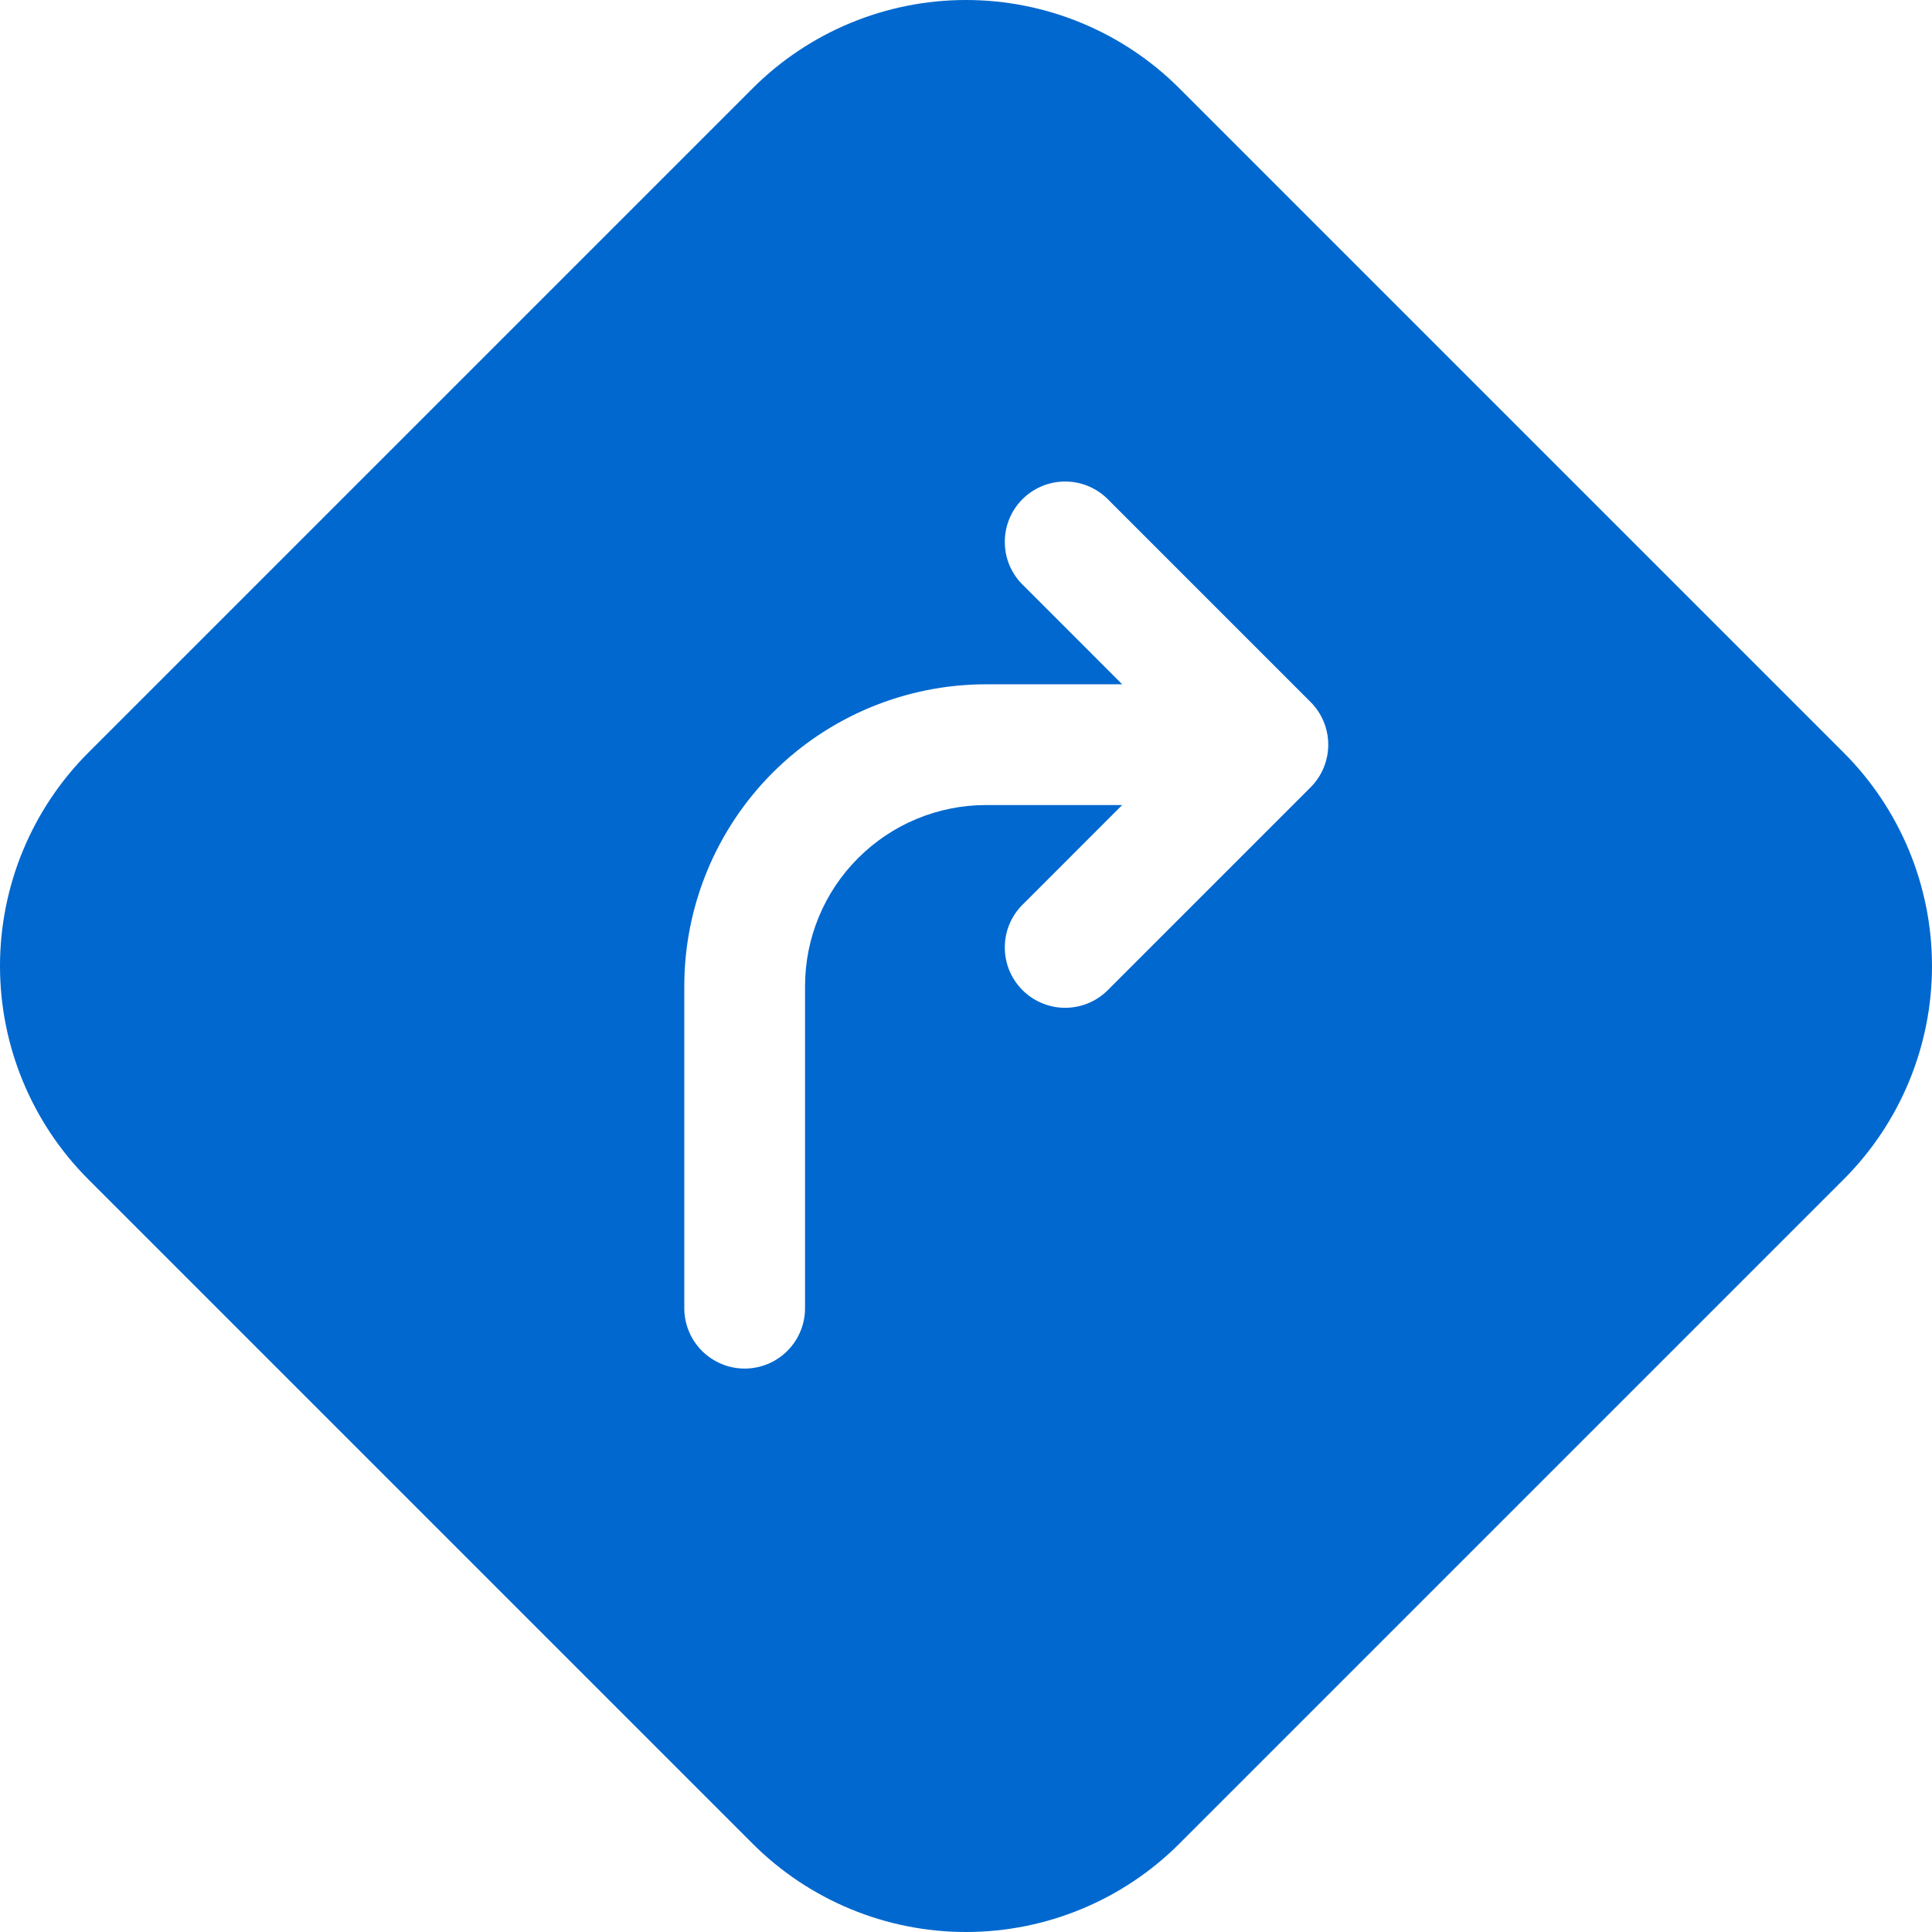 <svg width="32" height="32" viewBox="0 0 32 32" fill="none" xmlns="http://www.w3.org/2000/svg">
<path d="M1.464 19.535C0.527 18.598 0 17.326 0 16C0 14.674 0.527 13.402 1.464 12.465L12.465 1.464C13.402 0.527 14.674 0 16 0C17.326 0 18.598 0.527 19.535 1.464L30.536 12.465C31.473 13.402 32 14.674 32 16C32 17.326 31.473 18.598 30.536 19.535L19.535 30.536C18.598 31.473 17.326 32 16 32C14.674 32 13.402 31.473 12.465 30.536L1.464 19.535ZM18.374 8.294C18.282 8.196 18.172 8.117 18.049 8.062C17.927 8.007 17.794 7.978 17.66 7.976C17.526 7.973 17.392 7.998 17.268 8.048C17.143 8.099 17.03 8.173 16.935 8.268C16.84 8.363 16.765 8.476 16.715 8.601C16.665 8.726 16.64 8.859 16.643 8.993C16.645 9.127 16.674 9.26 16.729 9.383C16.784 9.505 16.862 9.616 16.961 9.707L18.587 11.334H16.334C15.008 11.334 13.736 11.861 12.798 12.798C11.861 13.736 11.334 15.008 11.334 16.334V21.668C11.334 21.933 11.439 22.187 11.627 22.375C11.814 22.562 12.069 22.668 12.334 22.668C12.599 22.668 12.854 22.562 13.041 22.375C13.229 22.187 13.334 21.933 13.334 21.668V16.334C13.334 15.538 13.65 14.775 14.213 14.213C14.775 13.65 15.538 13.334 16.334 13.334H18.587L16.961 14.961C16.862 15.052 16.784 15.163 16.729 15.285C16.674 15.408 16.645 15.54 16.643 15.675C16.64 15.809 16.665 15.942 16.715 16.067C16.765 16.191 16.84 16.304 16.935 16.399C17.03 16.494 17.143 16.569 17.268 16.619C17.392 16.67 17.526 16.695 17.66 16.692C17.794 16.69 17.927 16.66 18.049 16.606C18.172 16.551 18.282 16.472 18.374 16.374L21.707 13.041C21.895 12.853 22 12.599 22 12.334C22 12.069 21.895 11.815 21.707 11.627L18.374 8.294Z" fill="#0068CF"/>
</svg>
